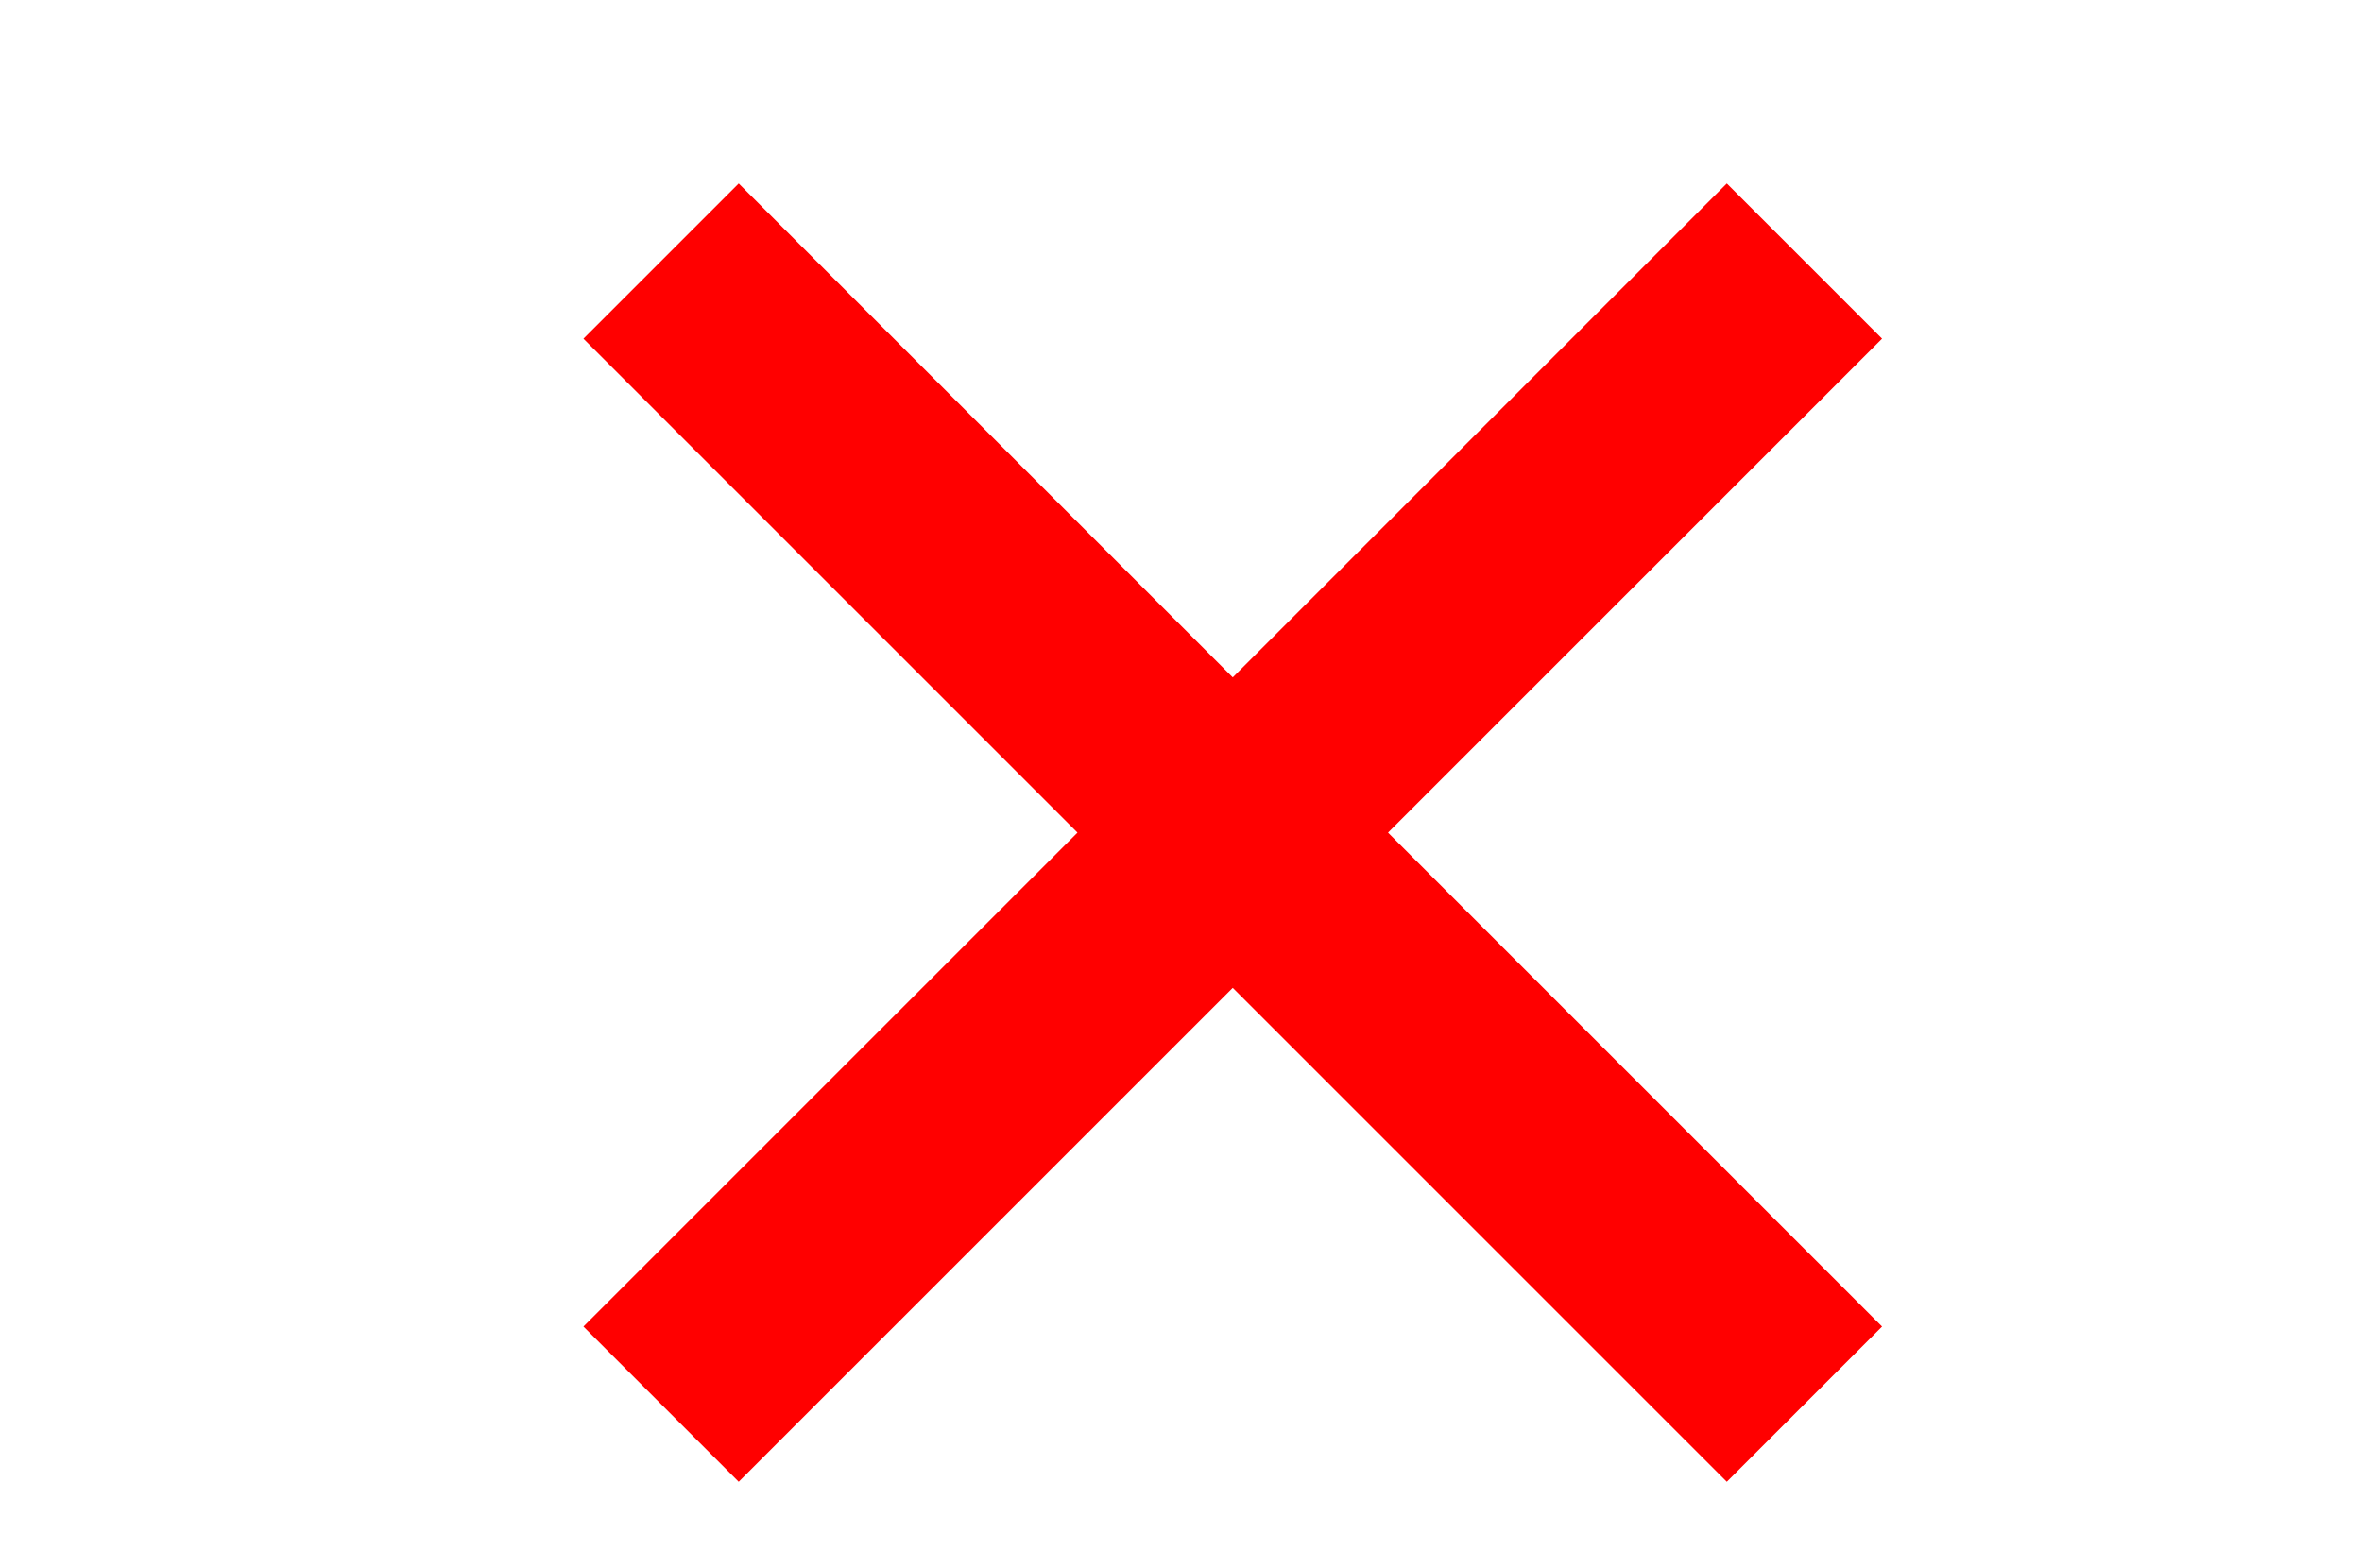 <?xml version="1.0" encoding="UTF-8"?>
<svg id="Calque_1" xmlns="http://www.w3.org/2000/svg" version="1.1" viewBox="0 0 150.6 100">
  <!-- Generator: Adobe Illustrator 29.8.1, SVG Export Plug-In . SVG Version: 2.1.1 Build 2)  -->
  <defs>
    <style>
      .st0 {
        display: none;
        fill: #ff31b9;
      }

      .st1 {
        fill: red;
      }
    </style>
  </defs>
  <polygon class="st0" points="61.8 92.1 8.8 39 18.7 29.1 61.4 71.8 142.7 5.6 61.8 92.1"/>
  <polygon class="st1" points="120 21.6 110.1 11.7 78.6 43.2 47.1 11.7 37.2 21.6 68.7 53.1 37.2 84.6 47.1 94.5 78.6 63 110.1 94.5 120 84.6 88.5 53.1 120 21.6"/>
</svg>
